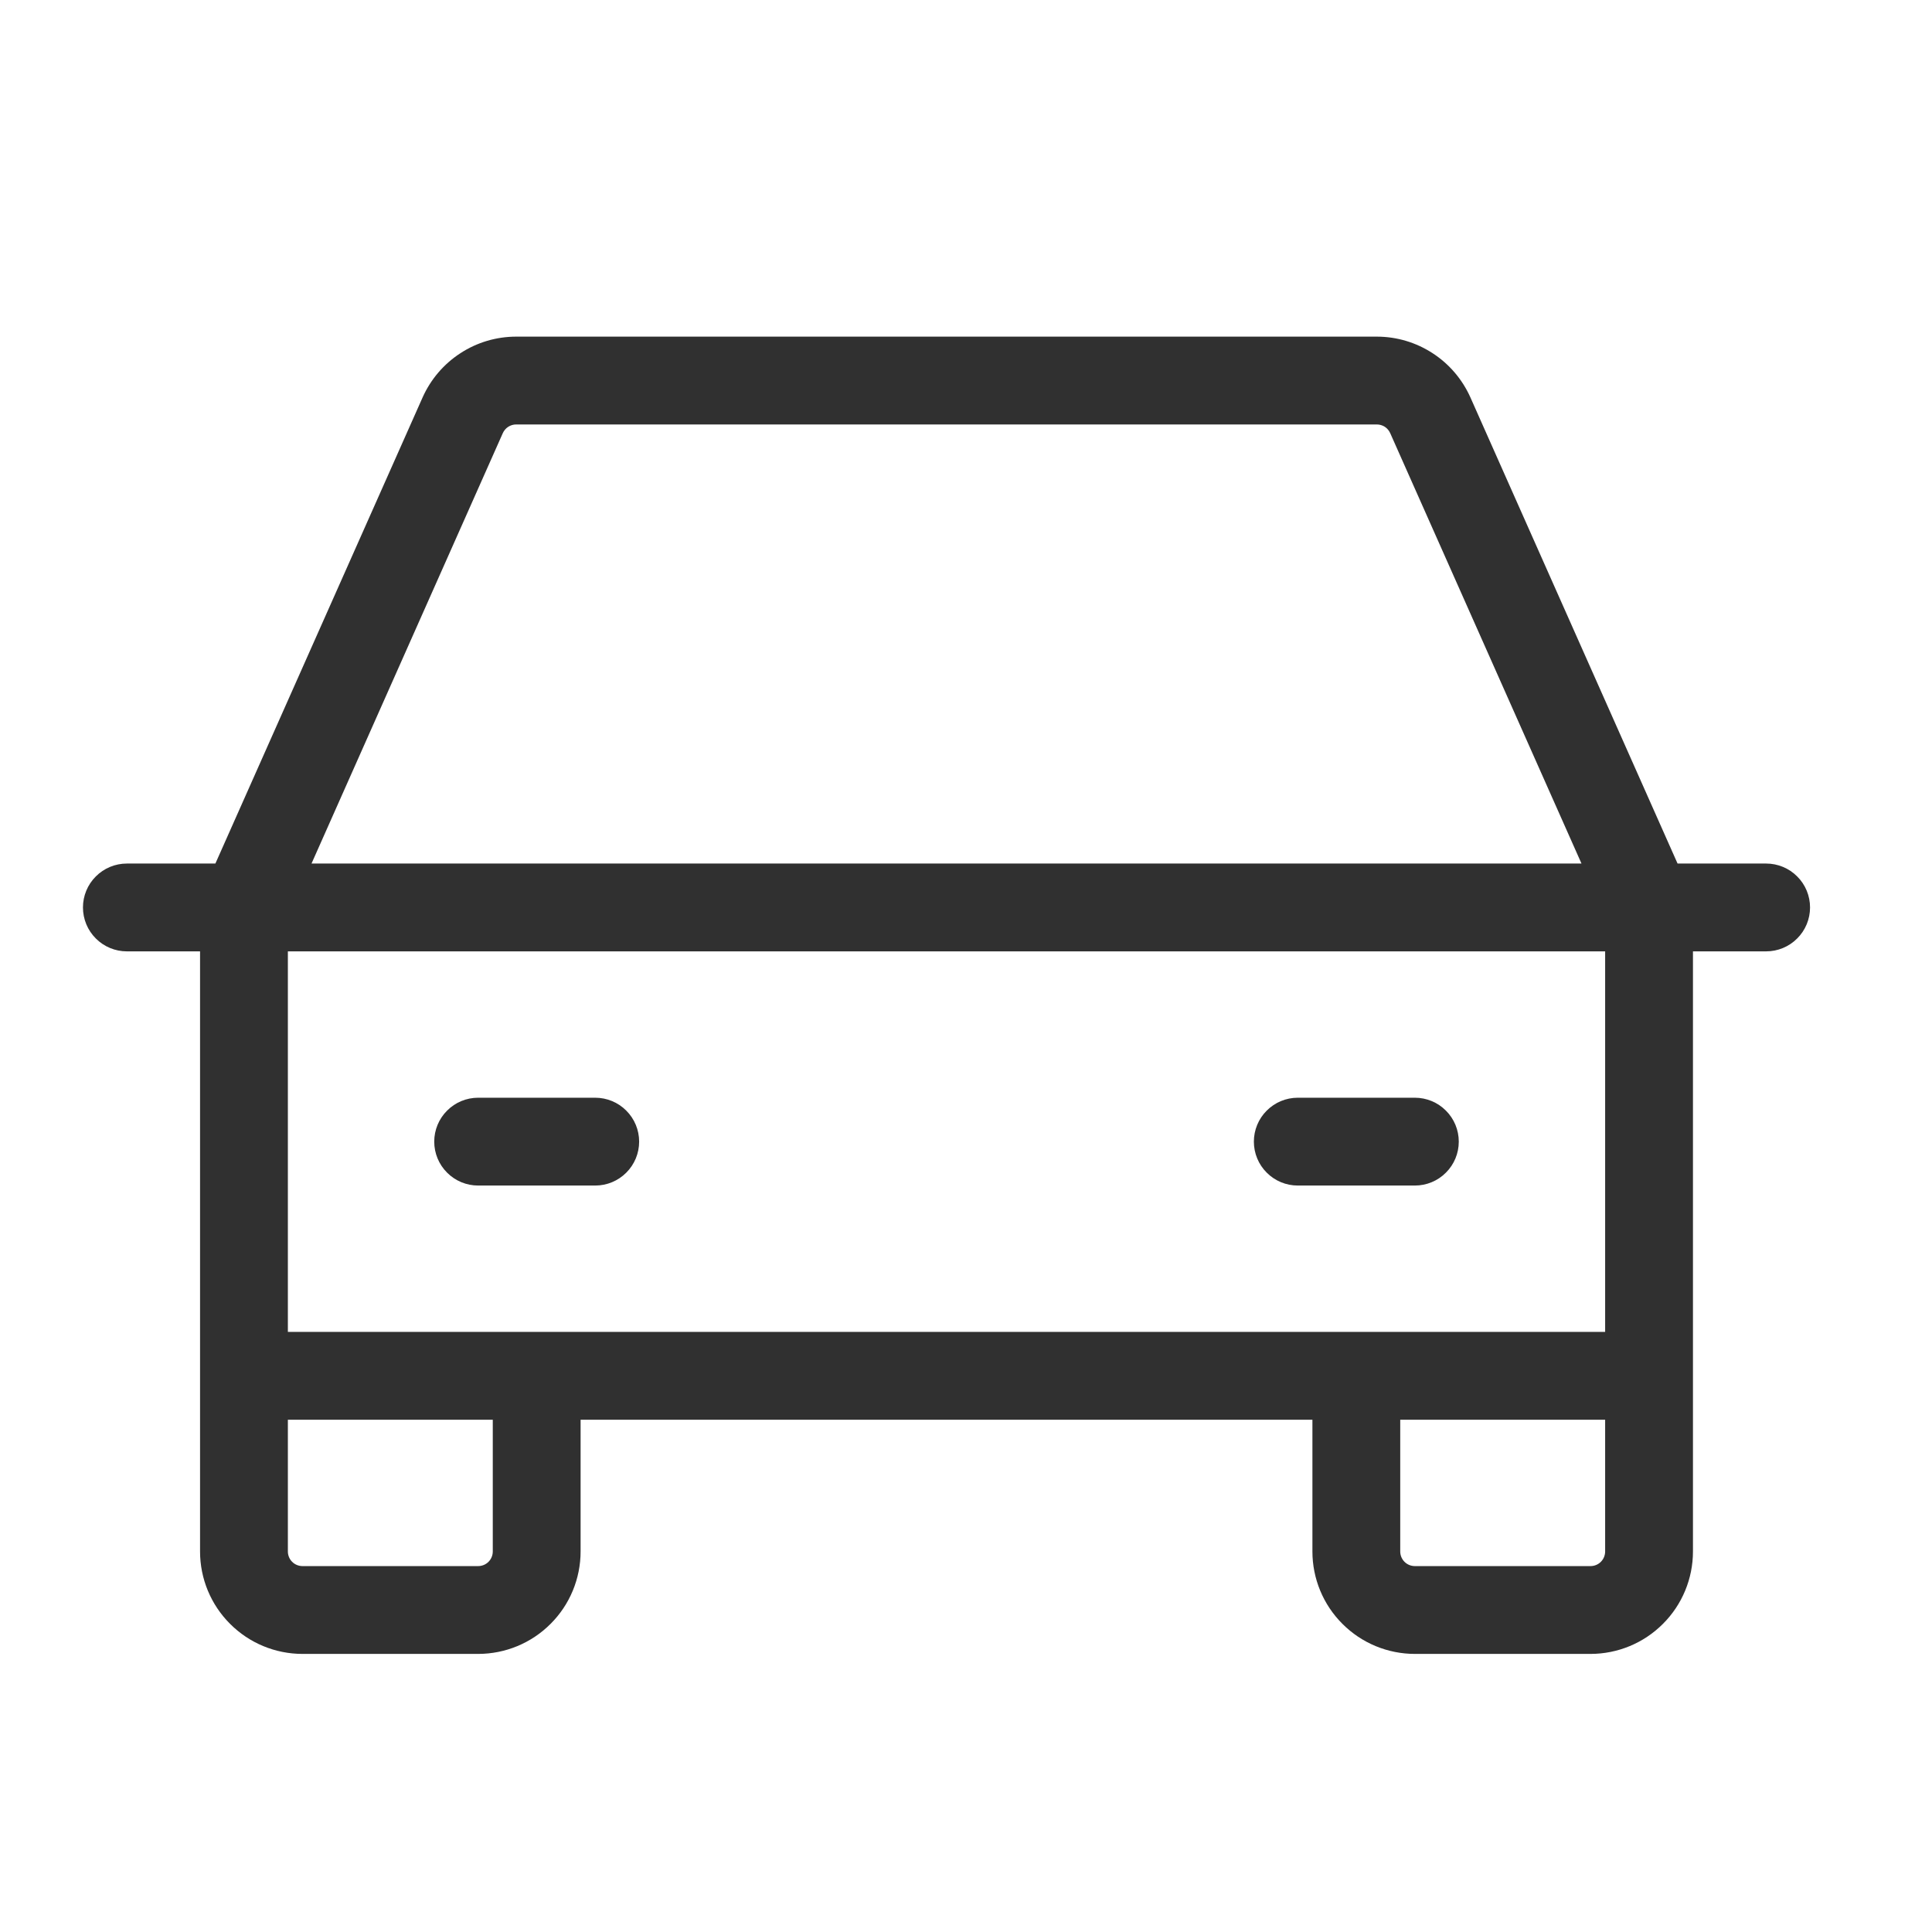 <svg width="33" height="33" viewBox="0 0 33 33" fill="none" xmlns="http://www.w3.org/2000/svg">
<g id="ph:car-light">
<path id="Vector" d="M30.167 14.75H28.654L25.116 6.789C24.978 6.48 24.754 6.217 24.47 6.033C24.186 5.848 23.855 5.75 23.517 5.75H8.817C8.479 5.75 8.147 5.848 7.864 6.033C7.58 6.217 7.356 6.48 7.218 6.789L3.679 14.75H2.167C1.968 14.75 1.777 14.829 1.637 14.97C1.496 15.11 1.417 15.301 1.417 15.5C1.417 15.699 1.496 15.89 1.637 16.03C1.777 16.171 1.968 16.25 2.167 16.25H3.417V26.5C3.417 26.964 3.601 27.409 3.93 27.737C4.258 28.066 4.703 28.25 5.167 28.25H8.167C8.631 28.25 9.076 28.066 9.404 27.737C9.733 27.409 9.917 26.964 9.917 26.5V24.25H22.417V26.5C22.417 26.964 22.601 27.409 22.93 27.737C23.258 28.066 23.703 28.25 24.167 28.25H27.167C27.631 28.25 28.076 28.066 28.404 27.737C28.733 27.409 28.917 26.964 28.917 26.5V16.25H30.167C30.366 16.25 30.557 16.171 30.697 16.03C30.838 15.89 30.917 15.699 30.917 15.5C30.917 15.301 30.838 15.11 30.697 14.97C30.557 14.829 30.366 14.75 30.167 14.75ZM8.588 7.399C8.608 7.354 8.64 7.317 8.681 7.29C8.721 7.264 8.769 7.25 8.817 7.25H23.517C23.565 7.25 23.613 7.264 23.654 7.29C23.694 7.317 23.726 7.354 23.746 7.399L27.013 14.75H5.321L8.588 7.399ZM8.417 26.5C8.417 26.566 8.391 26.63 8.344 26.677C8.297 26.724 8.233 26.75 8.167 26.75H5.167C5.101 26.75 5.037 26.724 4.99 26.677C4.943 26.63 4.917 26.566 4.917 26.5V24.25H8.417V26.5ZM27.167 26.75H24.167C24.101 26.75 24.037 26.724 23.99 26.677C23.943 26.63 23.917 26.566 23.917 26.5V24.25H27.417V26.5C27.417 26.566 27.391 26.63 27.344 26.677C27.297 26.724 27.233 26.75 27.167 26.75ZM27.417 22.75H4.917V16.25H27.417V22.75ZM7.417 19.5C7.417 19.301 7.496 19.11 7.637 18.97C7.777 18.829 7.968 18.75 8.167 18.75H10.167C10.366 18.75 10.557 18.829 10.697 18.97C10.838 19.11 10.917 19.301 10.917 19.5C10.917 19.699 10.838 19.89 10.697 20.03C10.557 20.171 10.366 20.25 10.167 20.25H8.167C7.968 20.25 7.777 20.171 7.637 20.03C7.496 19.89 7.417 19.699 7.417 19.5ZM21.417 19.5C21.417 19.301 21.496 19.11 21.637 18.97C21.777 18.829 21.968 18.75 22.167 18.75H24.167C24.366 18.75 24.557 18.829 24.697 18.97C24.838 19.11 24.917 19.301 24.917 19.5C24.917 19.699 24.838 19.89 24.697 20.03C24.557 20.171 24.366 20.25 24.167 20.25H22.167C21.968 20.25 21.777 20.171 21.637 20.03C21.496 19.89 21.417 19.699 21.417 19.5Z" fill="#303030"/>
</g>
</svg>
